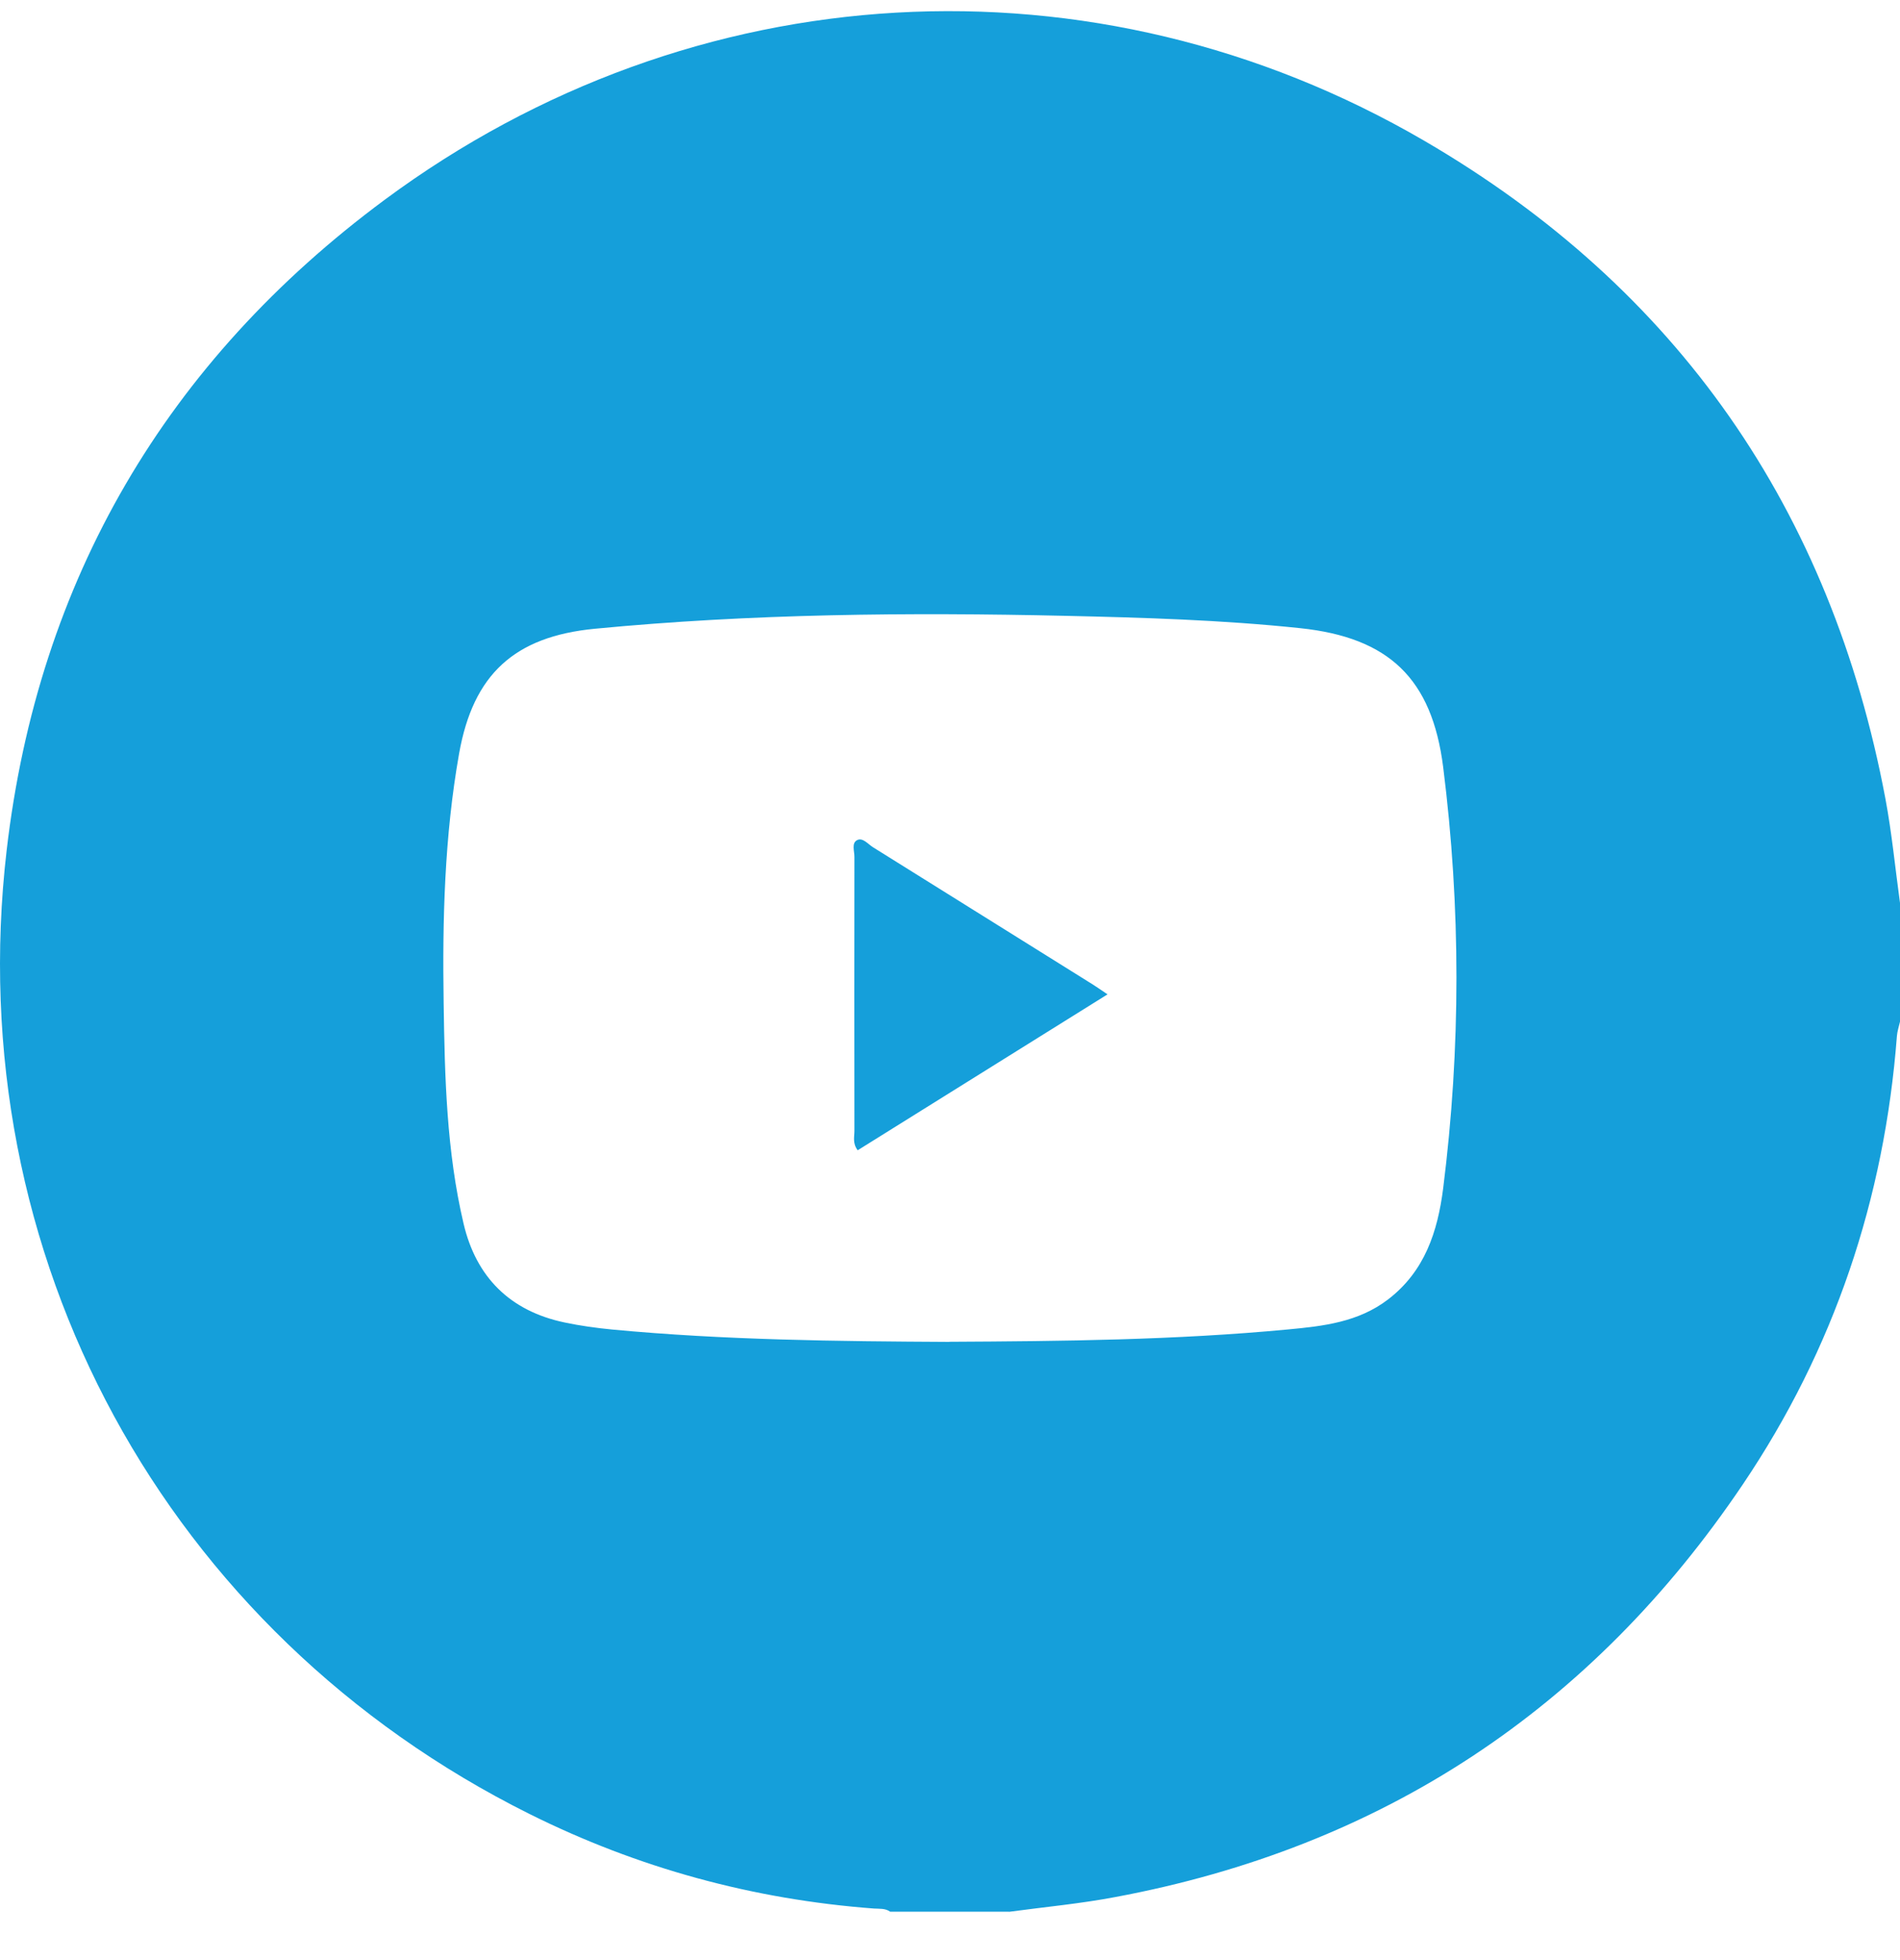 <svg width="32" height="33" viewBox="0 0 32 33" fill="none" xmlns="http://www.w3.org/2000/svg">
<path d="M16.993 32.185H14.992C14.91 32.126 14.813 32.138 14.72 32.132C12.682 31.979 10.744 31.45 8.918 30.54C2.792 27.488 -0.681 21.135 0.112 14.316C0.642 9.763 2.804 6.085 6.481 3.362C11.668 -0.478 18.431 -0.865 23.986 2.369C28.255 4.854 30.838 8.585 31.754 13.445C31.863 14.026 31.919 14.615 32 15.202V17.201C31.982 17.282 31.954 17.361 31.948 17.443C31.738 20.183 30.89 22.713 29.353 24.991C26.804 28.771 23.277 31.101 18.782 31.939C18.192 32.051 17.591 32.106 16.995 32.187L16.993 32.185ZM15.986 22.59C17.892 22.58 19.797 22.562 21.697 22.382C22.289 22.327 22.878 22.259 23.377 21.878C23.996 21.404 24.213 20.736 24.306 20.007C24.604 17.643 24.604 15.277 24.306 12.914C24.117 11.425 23.392 10.733 21.899 10.576C20.583 10.437 19.261 10.398 17.94 10.368C15.295 10.308 12.651 10.332 10.014 10.586C8.666 10.717 7.969 11.351 7.732 12.688C7.486 14.076 7.45 15.48 7.472 16.884C7.49 18.131 7.52 19.382 7.808 20.603C8.02 21.504 8.592 22.073 9.509 22.265C9.774 22.321 10.043 22.358 10.312 22.384C12.2 22.562 14.096 22.582 15.99 22.592L15.986 22.59ZM18.407 16.576C17.174 15.805 15.941 15.036 14.706 14.266C14.62 14.213 14.533 14.098 14.438 14.143C14.336 14.193 14.392 14.332 14.39 14.429C14.388 15.966 14.388 17.502 14.39 19.041C14.39 19.14 14.356 19.247 14.445 19.366C15.837 18.498 17.225 17.633 18.653 16.741C18.544 16.667 18.476 16.62 18.407 16.576Z" fill="#159FDA"/>
</svg>
